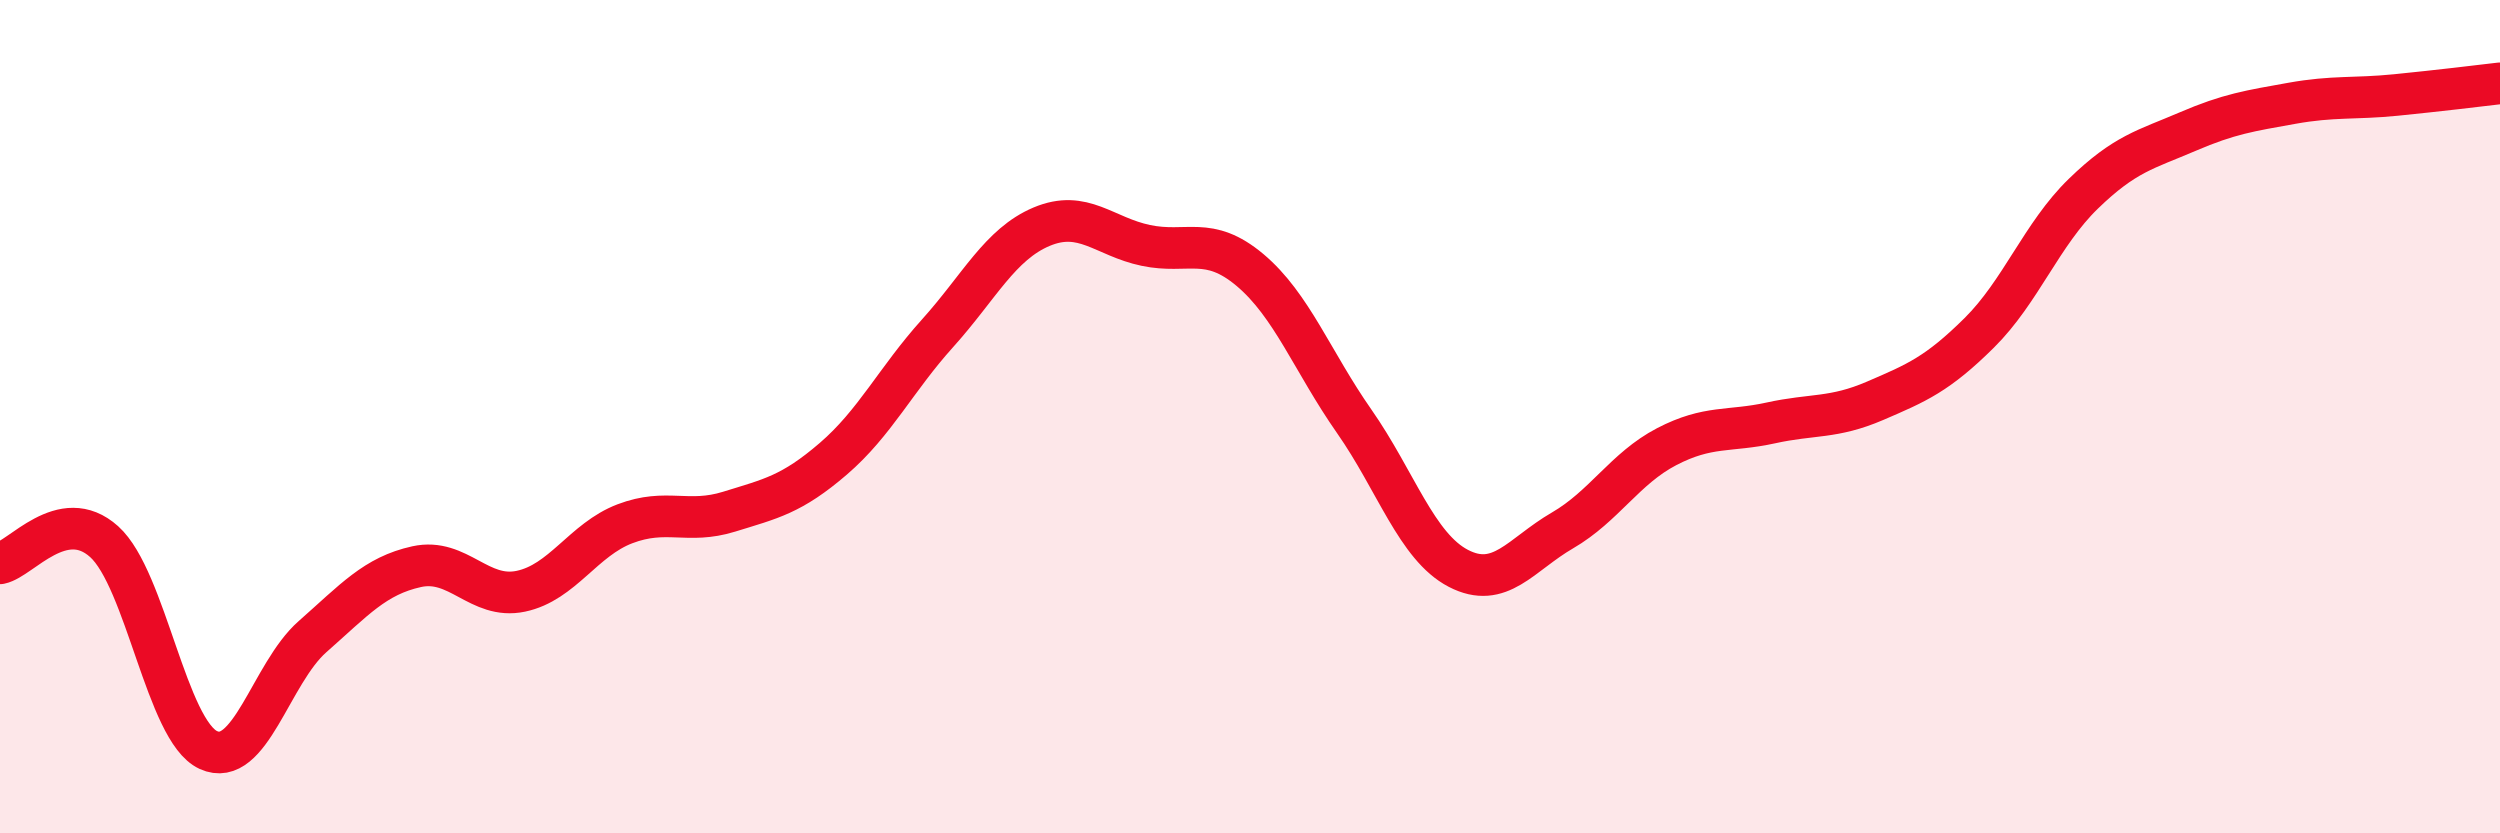 
    <svg width="60" height="20" viewBox="0 0 60 20" xmlns="http://www.w3.org/2000/svg">
      <path
        d="M 0,13.52 C 0.5,13.42 1.5,12.1 2.5,13 C 3.5,13.9 4,17.54 5,18 C 6,18.46 6.5,16.16 7.5,15.28 C 8.5,14.4 9,13.82 10,13.6 C 11,13.38 11.5,14.4 12.5,14.19 C 13.5,13.98 14,12.95 15,12.57 C 16,12.19 16.5,12.59 17.5,12.28 C 18.5,11.97 19,11.87 20,11.01 C 21,10.15 21.5,9.11 22.5,8 C 23.5,6.89 24,5.86 25,5.44 C 26,5.02 26.5,5.68 27.5,5.89 C 28.5,6.1 29,5.64 30,6.48 C 31,7.32 31.5,8.68 32.5,10.11 C 33.5,11.54 34,13.12 35,13.64 C 36,14.16 36.5,13.31 37.5,12.73 C 38.5,12.15 39,11.24 40,10.72 C 41,10.2 41.5,10.37 42.5,10.15 C 43.5,9.93 44,10.05 45,9.62 C 46,9.19 46.5,8.98 47.5,7.99 C 48.5,7 49,5.62 50,4.65 C 51,3.68 51.5,3.59 52.5,3.16 C 53.5,2.73 54,2.66 55,2.48 C 56,2.3 56.5,2.38 57.5,2.28 C 58.5,2.18 59.5,2.06 60,2L60 20L0 20Z"
        fill="#EB0A25"
        opacity="0.1"
        stroke-linecap="round"
        stroke-linejoin="round"
      />
      <path
        d="M 0,13.52 C 0.5,13.42 1.5,12.1 2.5,13 C 3.5,13.9 4,17.54 5,18 C 6,18.46 6.5,16.16 7.5,15.28 C 8.5,14.4 9,13.82 10,13.6 C 11,13.38 11.5,14.4 12.5,14.19 C 13.5,13.98 14,12.95 15,12.57 C 16,12.19 16.5,12.59 17.5,12.28 C 18.5,11.97 19,11.87 20,11.01 C 21,10.15 21.5,9.11 22.5,8 C 23.5,6.89 24,5.86 25,5.44 C 26,5.02 26.5,5.68 27.5,5.89 C 28.5,6.1 29,5.64 30,6.48 C 31,7.32 31.5,8.68 32.5,10.11 C 33.5,11.54 34,13.12 35,13.64 C 36,14.16 36.5,13.31 37.5,12.73 C 38.5,12.15 39,11.24 40,10.72 C 41,10.2 41.5,10.37 42.5,10.15 C 43.5,9.93 44,10.05 45,9.62 C 46,9.19 46.5,8.98 47.5,7.99 C 48.5,7 49,5.62 50,4.65 C 51,3.68 51.5,3.59 52.5,3.16 C 53.5,2.73 54,2.66 55,2.48 C 56,2.3 56.5,2.38 57.5,2.28 C 58.5,2.18 59.5,2.06 60,2"
        stroke="#EB0A25"
        stroke-width="1"
        fill="none"
        stroke-linecap="round"
        stroke-linejoin="round"
      />
    </svg>
  